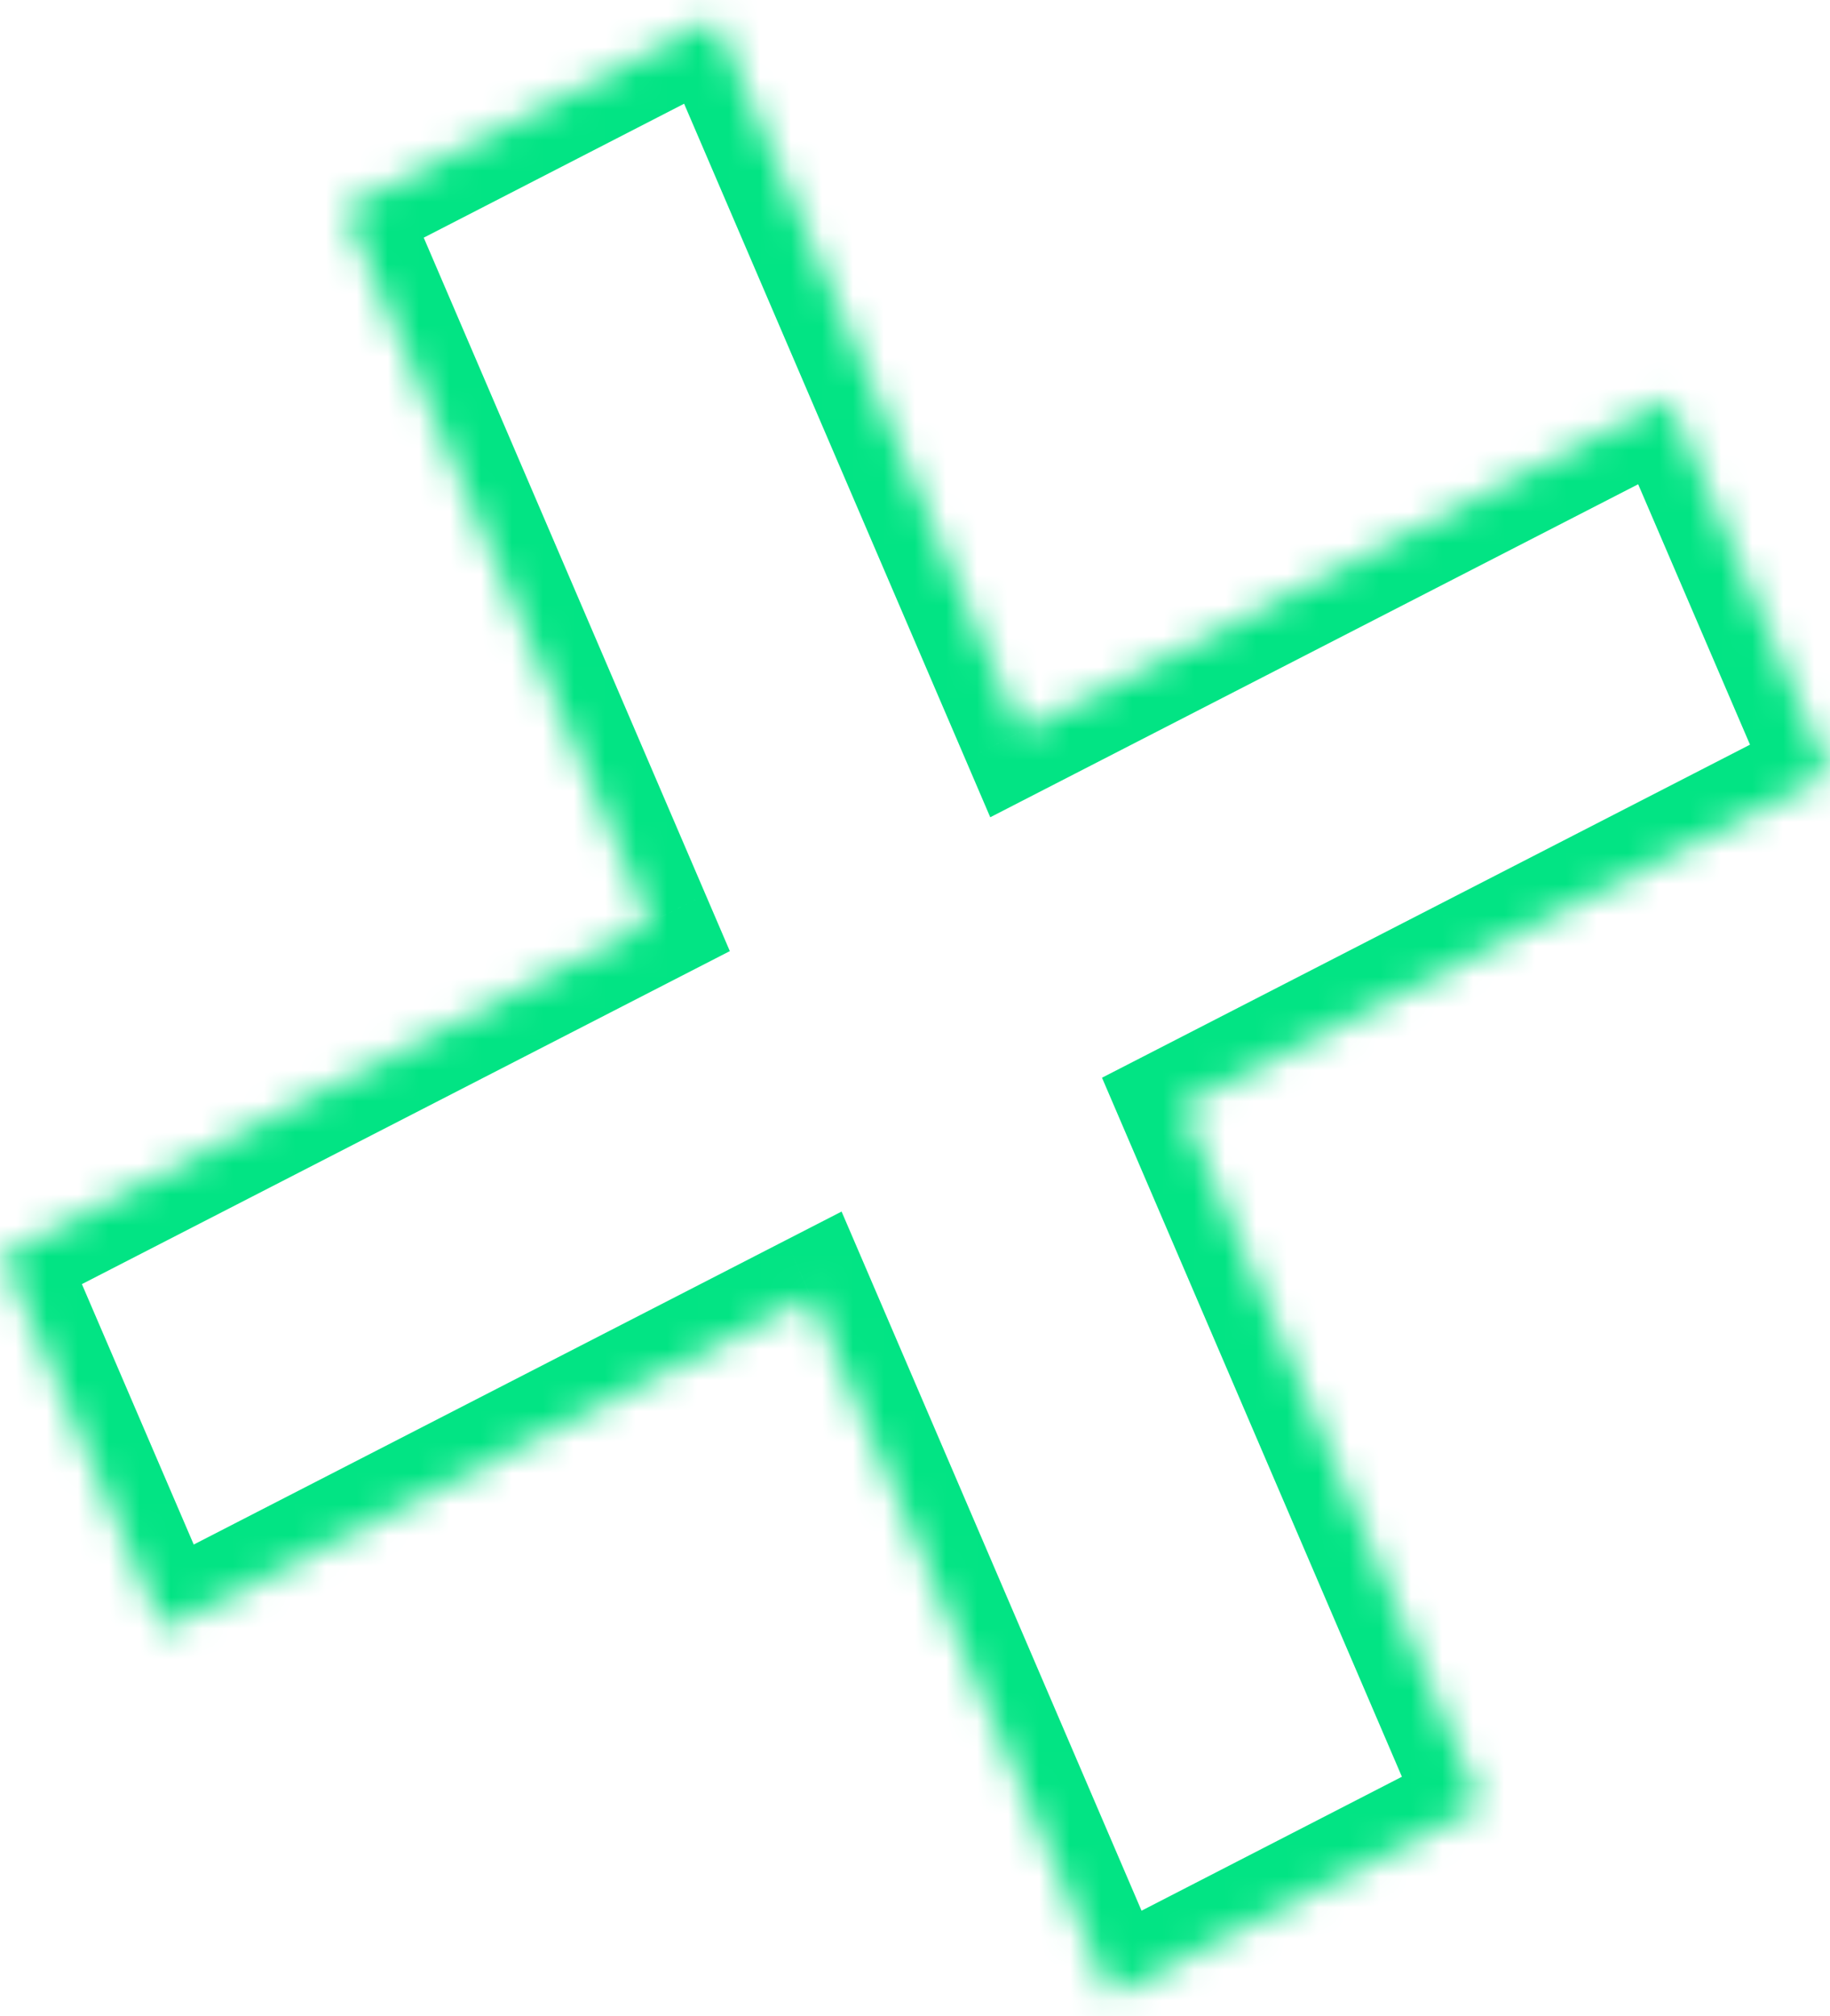 <?xml version="1.0" encoding="UTF-8"?> <svg xmlns="http://www.w3.org/2000/svg" width="59" height="65" viewBox="0 0 59 65" fill="none"> <mask id="path-1-inside-1_564_2869" fill="white"> <path fill-rule="evenodd" clip-rule="evenodd" d="M23.047 0.59L11.094 6.739L20.962 29.739L0.072 40.475L5.256 52.547L26.143 41.813L35.814 64.354L47.766 58.205L38.097 35.669L58.99 24.932L53.805 12.86L32.917 23.595L23.047 0.59Z"></path> </mask> <path d="M11.094 6.739L10.289 4.909L8.526 5.816L9.308 7.638L11.094 6.739ZM23.047 0.59L24.833 -0.308L24.037 -2.164L22.242 -1.24L23.047 0.59ZM20.962 29.739L21.767 31.569L23.53 30.663L22.748 28.84L20.962 29.739ZM0.072 40.475L-0.733 38.645L-2.497 39.551L-1.714 41.374L0.072 40.475ZM5.256 52.547L3.471 53.446L4.267 55.3L6.061 54.378L5.256 52.547ZM26.143 41.813L27.929 40.914L27.133 39.06L25.338 39.982L26.143 41.813ZM35.814 64.354L34.028 65.252L34.824 67.107L36.619 66.184L35.814 64.354ZM47.766 58.205L48.571 60.035L50.334 59.128L49.552 57.306L47.766 58.205ZM38.097 35.669L37.293 33.839L35.529 34.745L36.311 36.568L38.097 35.669ZM58.99 24.932L59.794 26.762L61.559 25.855L60.776 24.032L58.99 24.932ZM53.805 12.86L55.591 11.96L54.795 10.107L53.001 11.029L53.805 12.86ZM32.917 23.595L31.131 24.493L31.926 26.348L33.721 25.425L32.917 23.595ZM11.899 8.569L23.852 2.42L22.242 -1.24L10.289 4.909L11.899 8.569ZM22.748 28.84L12.88 5.841L9.308 7.638L19.176 30.637L22.748 28.84ZM0.876 42.306L21.767 31.569L20.158 27.908L-0.733 38.645L0.876 42.306ZM7.042 51.648L1.857 39.576L-1.714 41.374L3.471 53.446L7.042 51.648ZM25.338 39.982L4.452 50.717L6.061 54.378L26.947 43.644L25.338 39.982ZM37.6 63.455L27.929 40.914L24.357 42.712L34.028 65.252L37.6 63.455ZM46.961 56.374L35.009 62.523L36.619 66.184L48.571 60.035L46.961 56.374ZM36.311 36.568L45.98 59.103L49.552 57.306L39.883 34.77L36.311 36.568ZM58.185 23.101L37.293 33.839L38.901 37.5L59.794 26.762L58.185 23.101ZM52.019 13.759L57.204 25.831L60.776 24.032L55.591 11.96L52.019 13.759ZM33.721 25.425L54.609 14.69L53.001 11.029L32.112 21.764L33.721 25.425ZM21.26 1.489L31.131 24.493L34.703 22.696L24.833 -0.308L21.26 1.489Z" fill="#02E484" mask="url(#path-1-inside-1_564_2869)"></path> </svg> 
